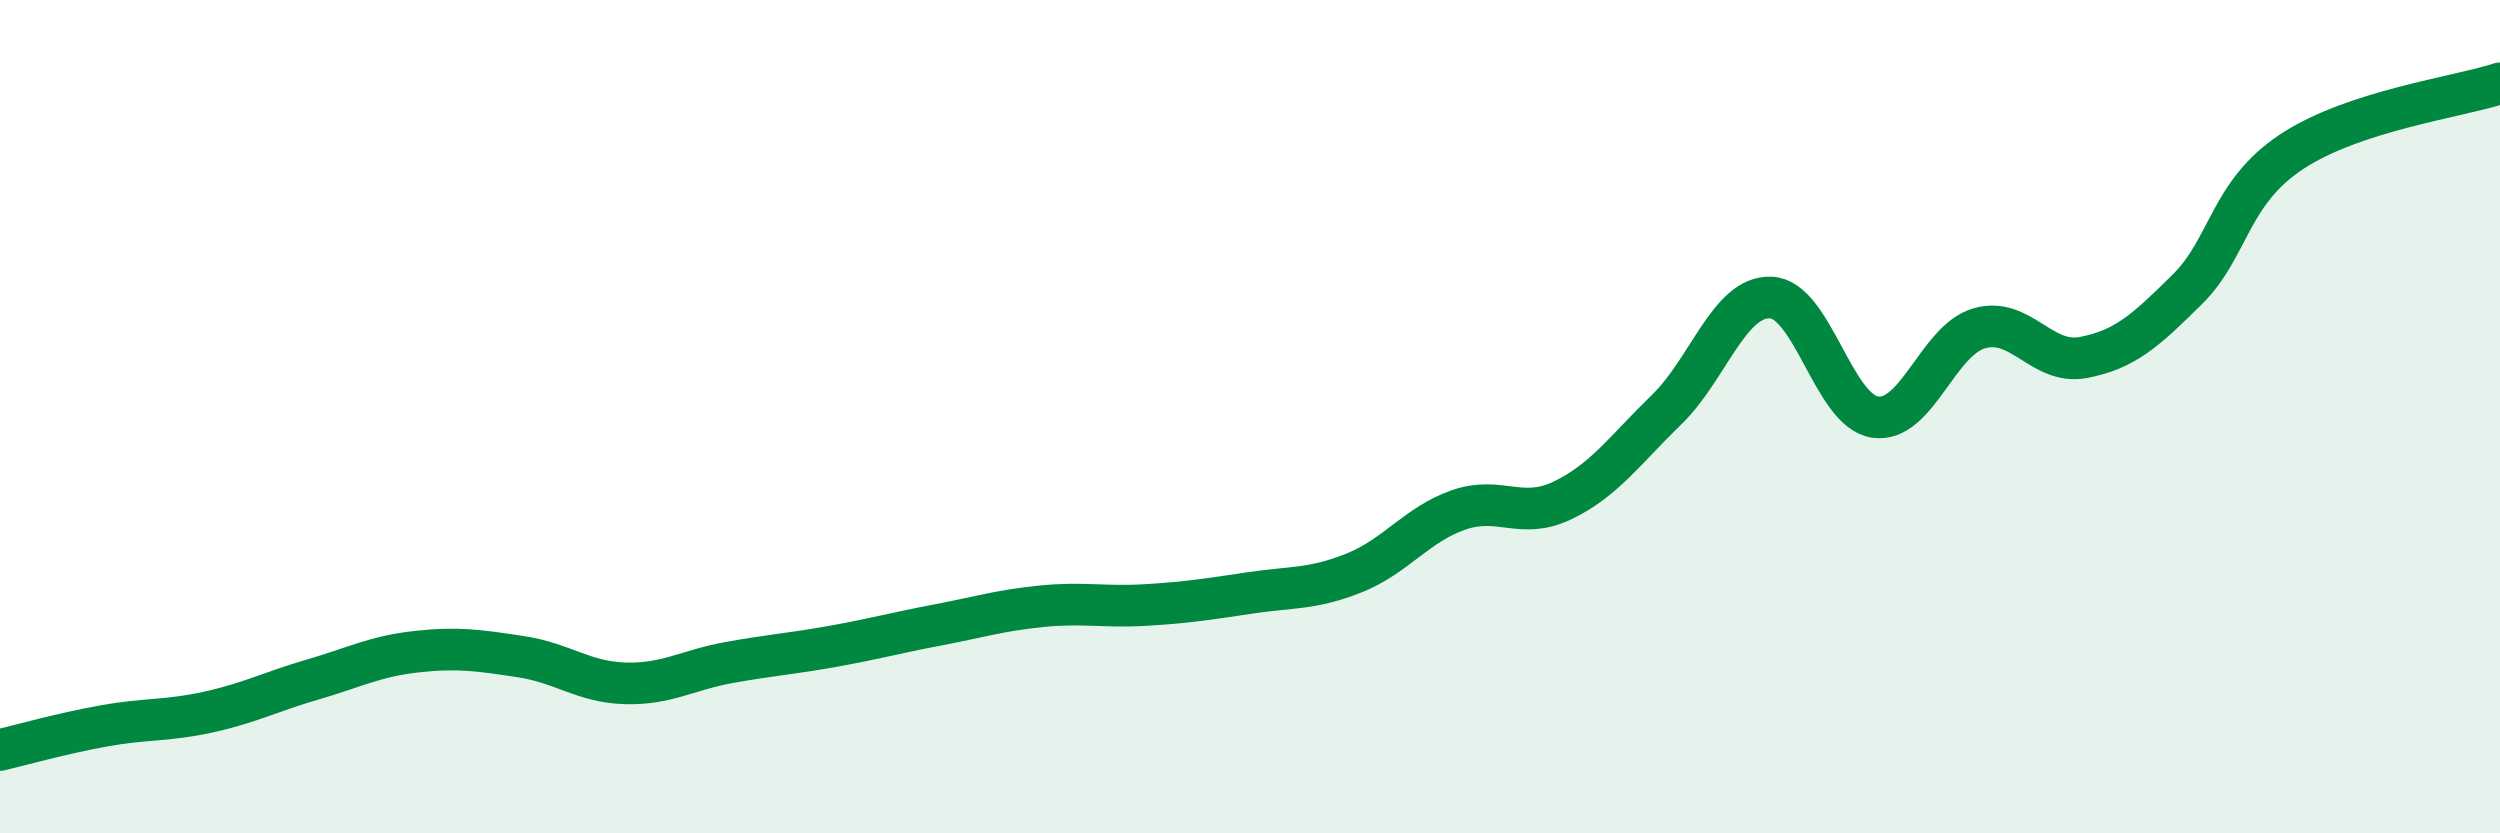 
    <svg width="60" height="20" viewBox="0 0 60 20" xmlns="http://www.w3.org/2000/svg">
      <path
        d="M 0,18 C 0.5,17.88 1.5,17.6 2.5,17.42 C 3.5,17.24 4,17.31 5,17.09 C 6,16.87 6.5,16.6 7.5,16.31 C 8.5,16.02 9,15.75 10,15.64 C 11,15.53 11.5,15.61 12.5,15.76 C 13.5,15.91 14,16.37 15,16.4 C 16,16.43 16.5,16.08 17.5,15.9 C 18.5,15.72 19,15.69 20,15.51 C 21,15.33 21.5,15.19 22.5,15 C 23.5,14.81 24,14.65 25,14.55 C 26,14.45 26.5,14.58 27.5,14.52 C 28.5,14.46 29,14.38 30,14.23 C 31,14.08 31.5,14.15 32.5,13.75 C 33.5,13.35 34,12.59 35,12.24 C 36,11.89 36.5,12.49 37.5,12.01 C 38.5,11.53 39,10.8 40,9.83 C 41,8.86 41.5,7.1 42.5,7.14 C 43.5,7.18 44,9.86 45,10.01 C 46,10.16 46.5,8.17 47.5,7.88 C 48.5,7.59 49,8.77 50,8.58 C 51,8.39 51.5,7.93 52.5,6.94 C 53.5,5.95 53.5,4.63 55,3.64 C 56.5,2.65 59,2.33 60,2L60 20L0 20Z"
        fill="#008740"
        opacity="0.1"
        stroke-linecap="round"
        stroke-linejoin="round"
      />
      <path
        d="M 0,18 C 0.5,17.88 1.5,17.6 2.5,17.42 C 3.5,17.24 4,17.31 5,17.09 C 6,16.87 6.5,16.6 7.5,16.31 C 8.5,16.02 9,15.75 10,15.64 C 11,15.53 11.5,15.61 12.5,15.76 C 13.5,15.91 14,16.37 15,16.4 C 16,16.43 16.5,16.08 17.5,15.9 C 18.5,15.72 19,15.69 20,15.51 C 21,15.33 21.5,15.19 22.5,15 C 23.5,14.81 24,14.65 25,14.55 C 26,14.45 26.5,14.58 27.5,14.52 C 28.5,14.46 29,14.38 30,14.23 C 31,14.08 31.5,14.15 32.5,13.75 C 33.5,13.35 34,12.59 35,12.24 C 36,11.89 36.5,12.49 37.5,12.01 C 38.5,11.53 39,10.8 40,9.83 C 41,8.86 41.5,7.1 42.5,7.14 C 43.5,7.18 44,9.86 45,10.01 C 46,10.16 46.5,8.17 47.5,7.88 C 48.5,7.59 49,8.77 50,8.58 C 51,8.39 51.5,7.93 52.5,6.94 C 53.5,5.95 53.5,4.63 55,3.64 C 56.5,2.65 59,2.33 60,2"
        stroke="#008740"
        stroke-width="1"
        fill="none"
        stroke-linecap="round"
        stroke-linejoin="round"
      />
    </svg>
  